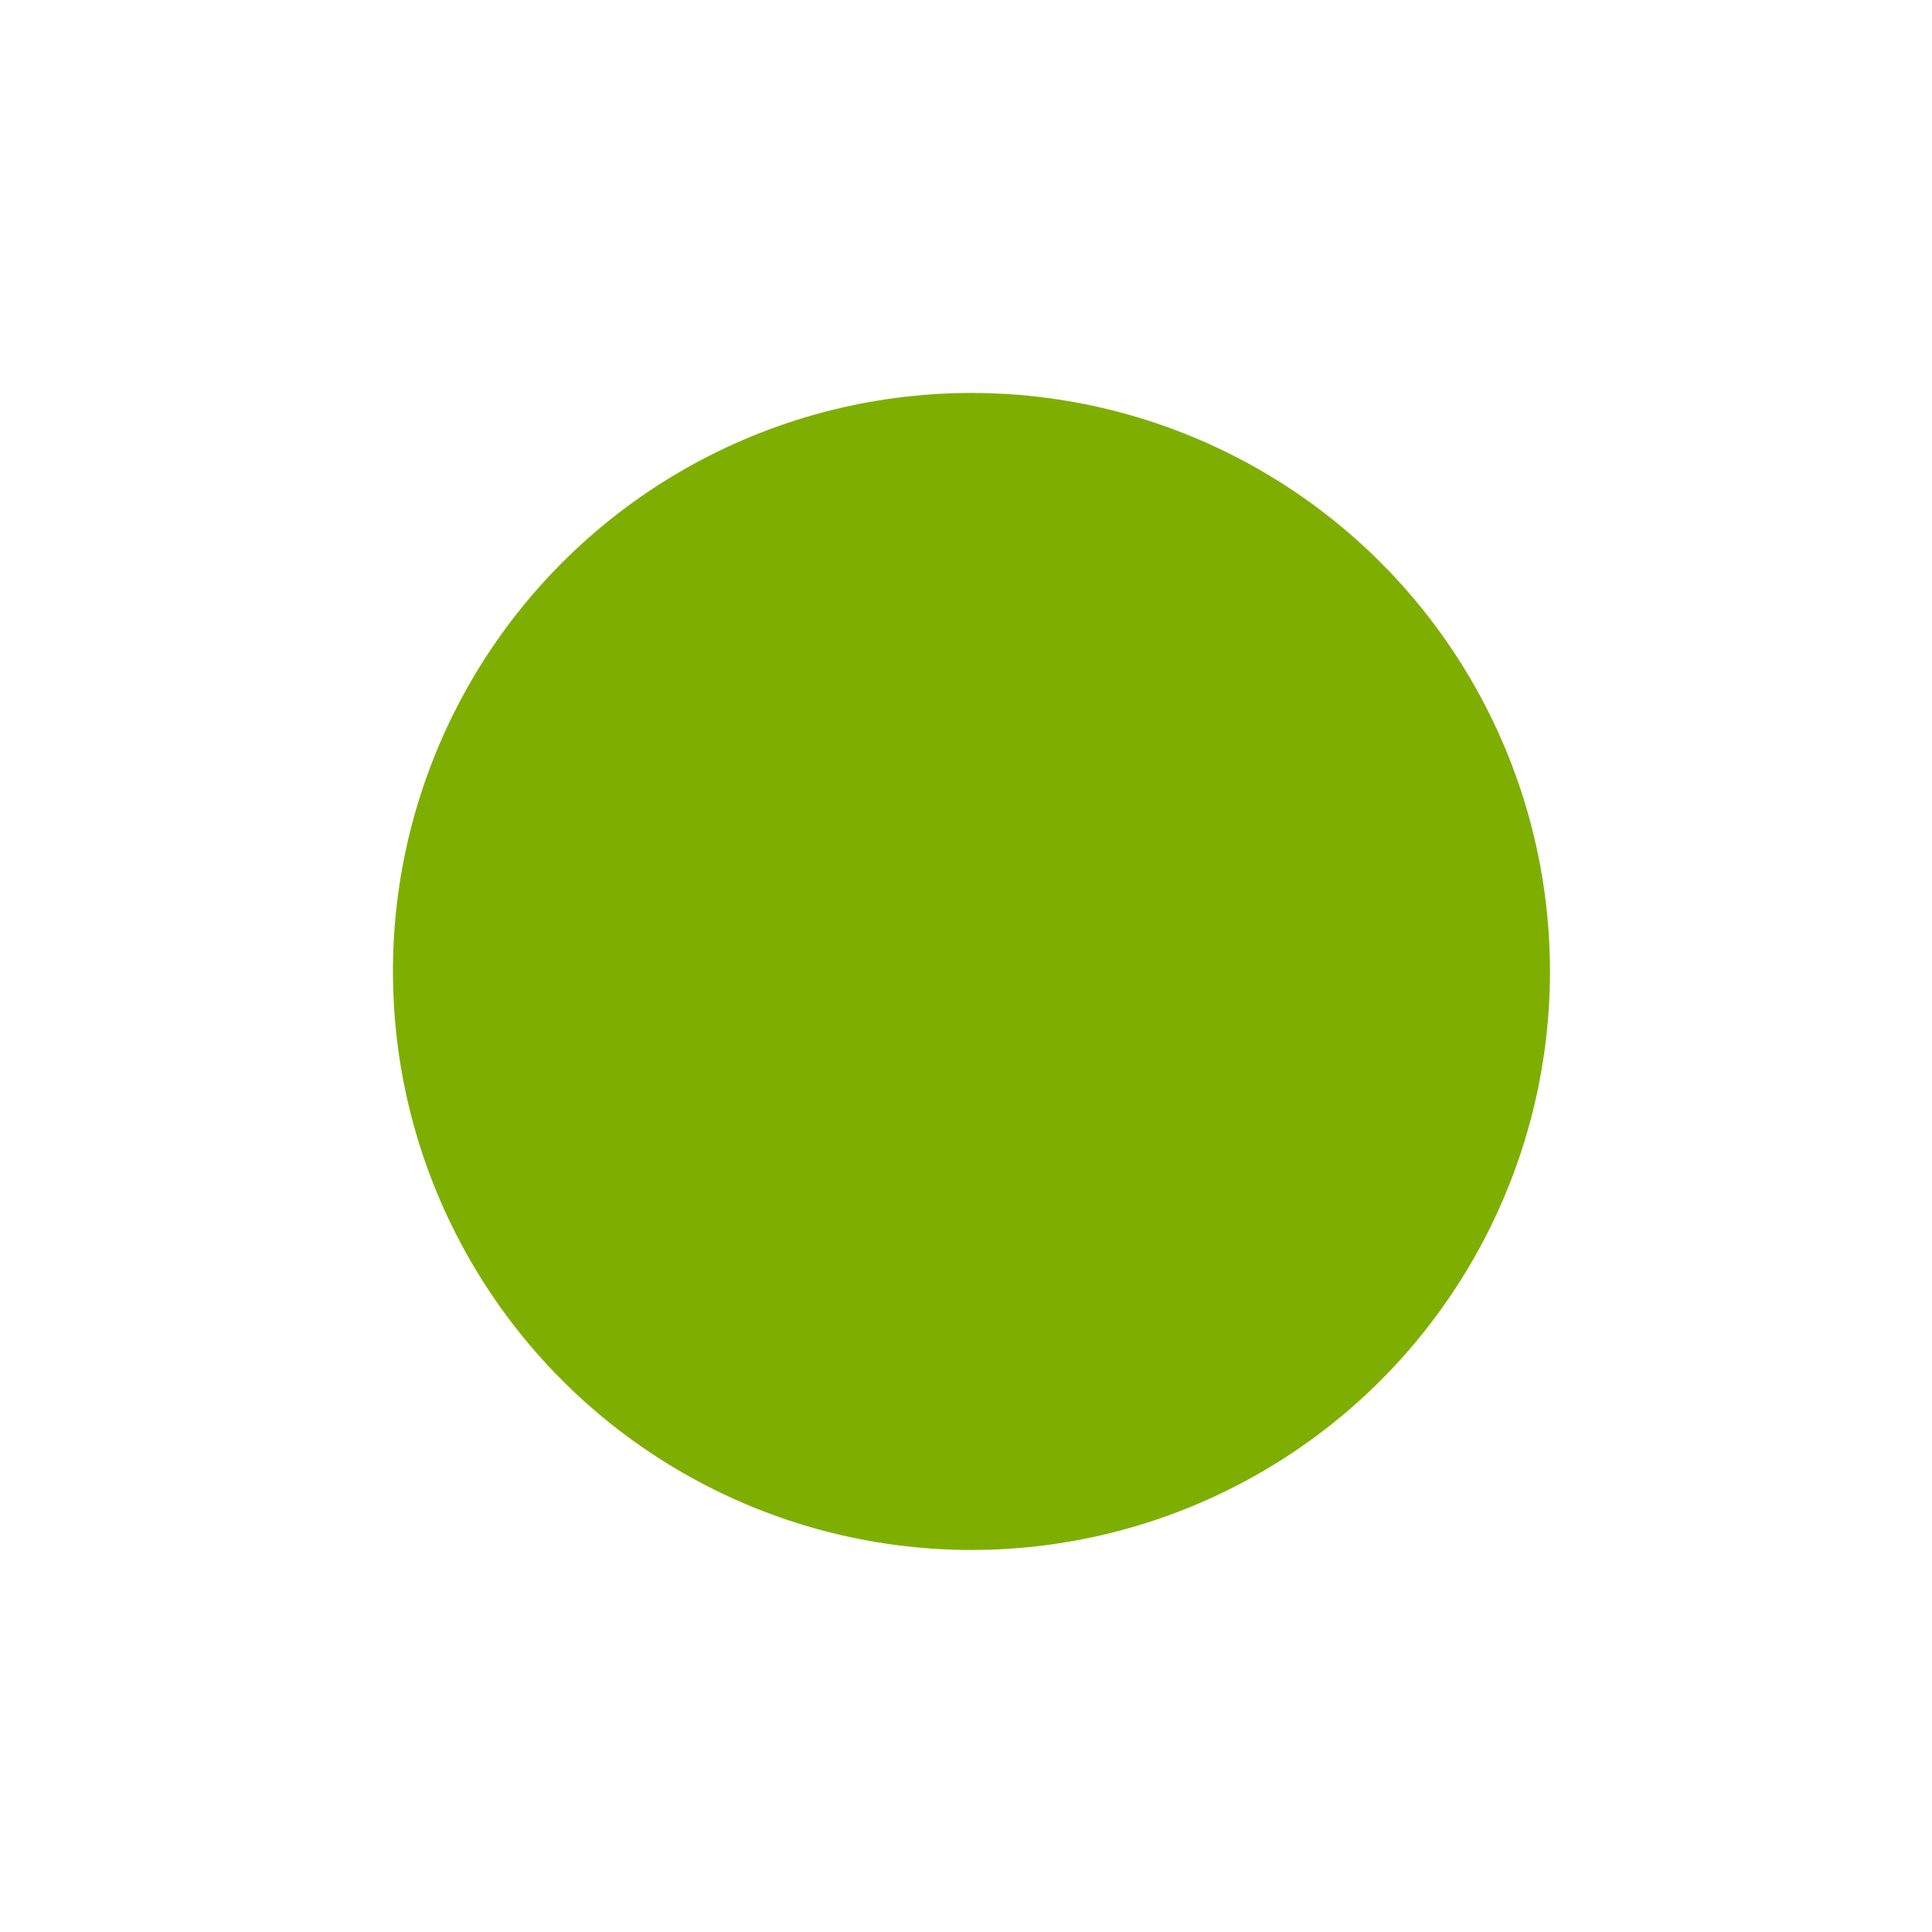 <svg xmlns="http://www.w3.org/2000/svg" width="177" height="177" viewBox="0 0 177 177">
  <g id="Group_173" data-name="Group 173" transform="translate(-1142 -1412)">
    <rect id="Rectangle_42" data-name="Rectangle 42" width="177" height="177" transform="translate(1142 1412)" fill="none"/>
    <circle id="Ellipse_2" data-name="Ellipse 2" cx="53" cy="53" r="53" transform="translate(1178 1448)" fill="#7eaf00"/>
  </g>
</svg>
